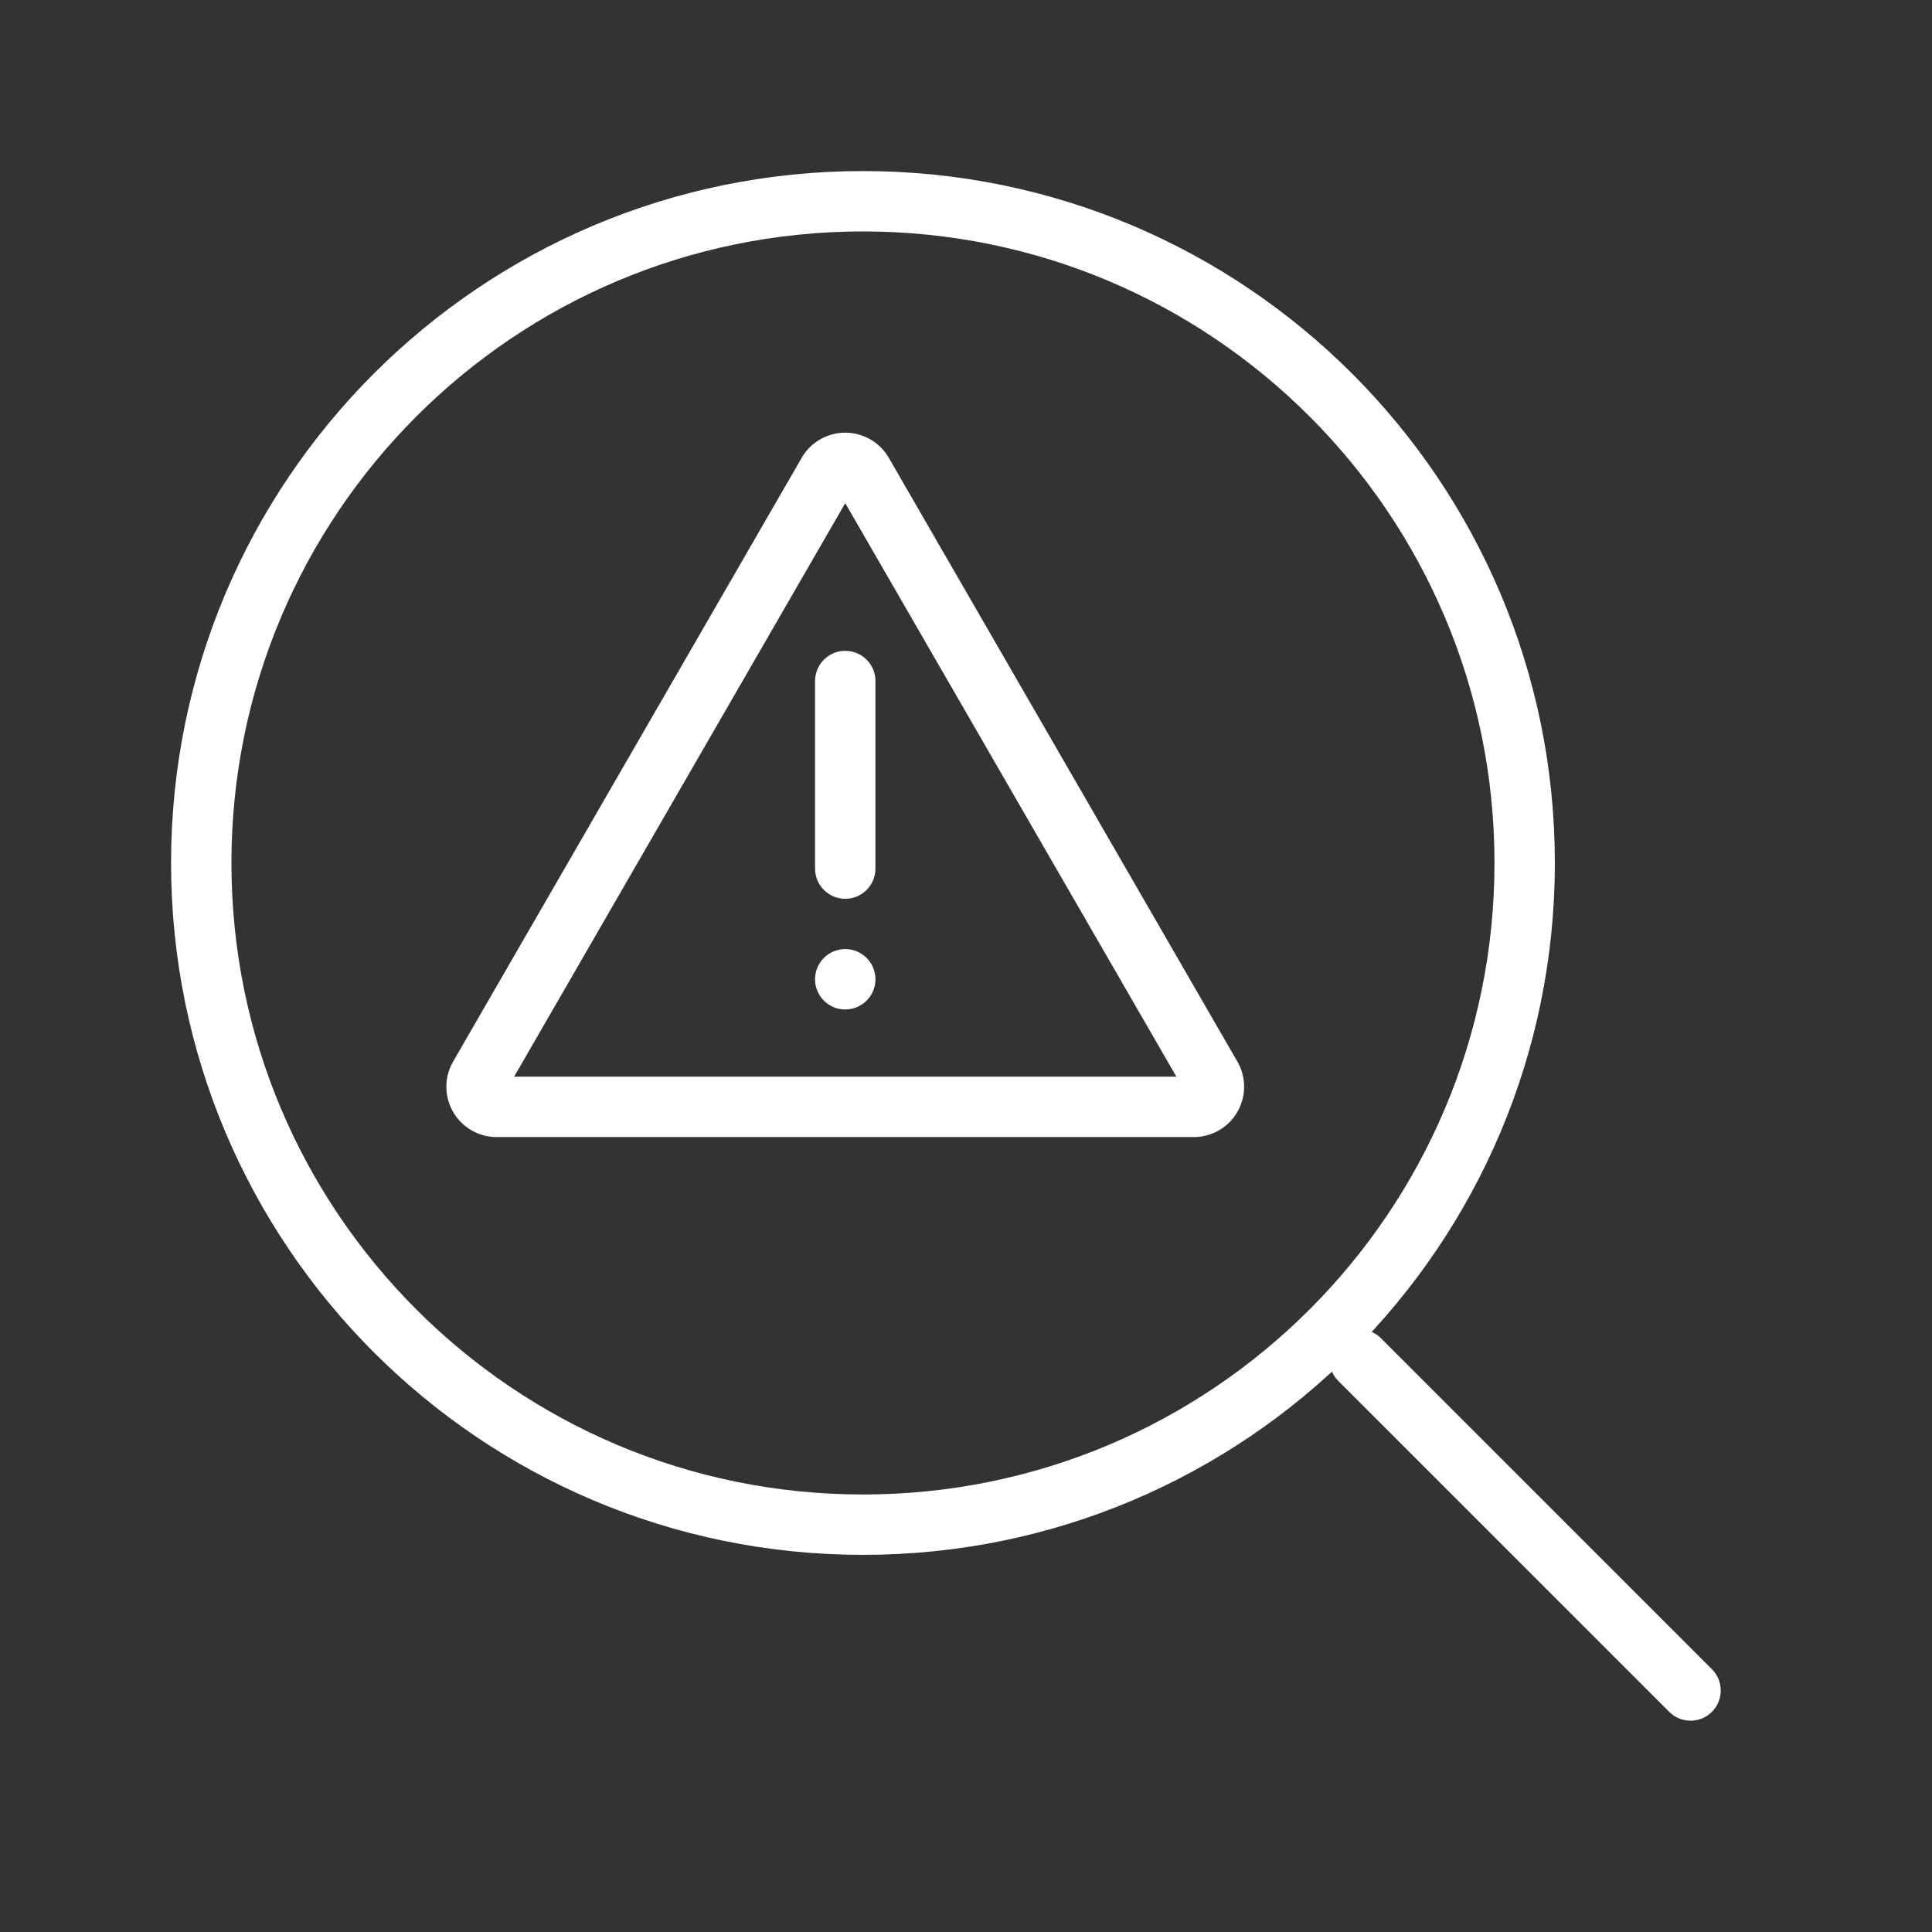 <svg width="48" height="48" fill="none" xmlns="http://www.w3.org/2000/svg"><rect width="100%" height="100%" fill="#333333" stroke="none"/><path d="M21.44 37.88C12.36 37.88 5 30.52 5 21.44 5 12.36 12.36 5 21.44 5c9.08 0 16.44 7.36 16.44 16.44 0 9.08-7.36 16.44-16.44 16.44ZM42.001 42l-8.22-8.22M21 16.92v4.66" stroke="#fff" stroke-width="1.5" stroke-linecap="round" stroke-linejoin="round"/><path d="M21 25.08a.75.75 0 1 0 0-1.5.75.75 0 0 0 0 1.5Z" fill="#fff"/><path d="M20.567 11.75a.5.5 0 0 1 .866 0l8.66 15a.5.5 0 0 1-.433.75H12.34a.5.5 0 0 1-.433-.75l8.66-15Z" stroke="#fff" stroke-width="1.5" stroke-linejoin="round"/></svg>